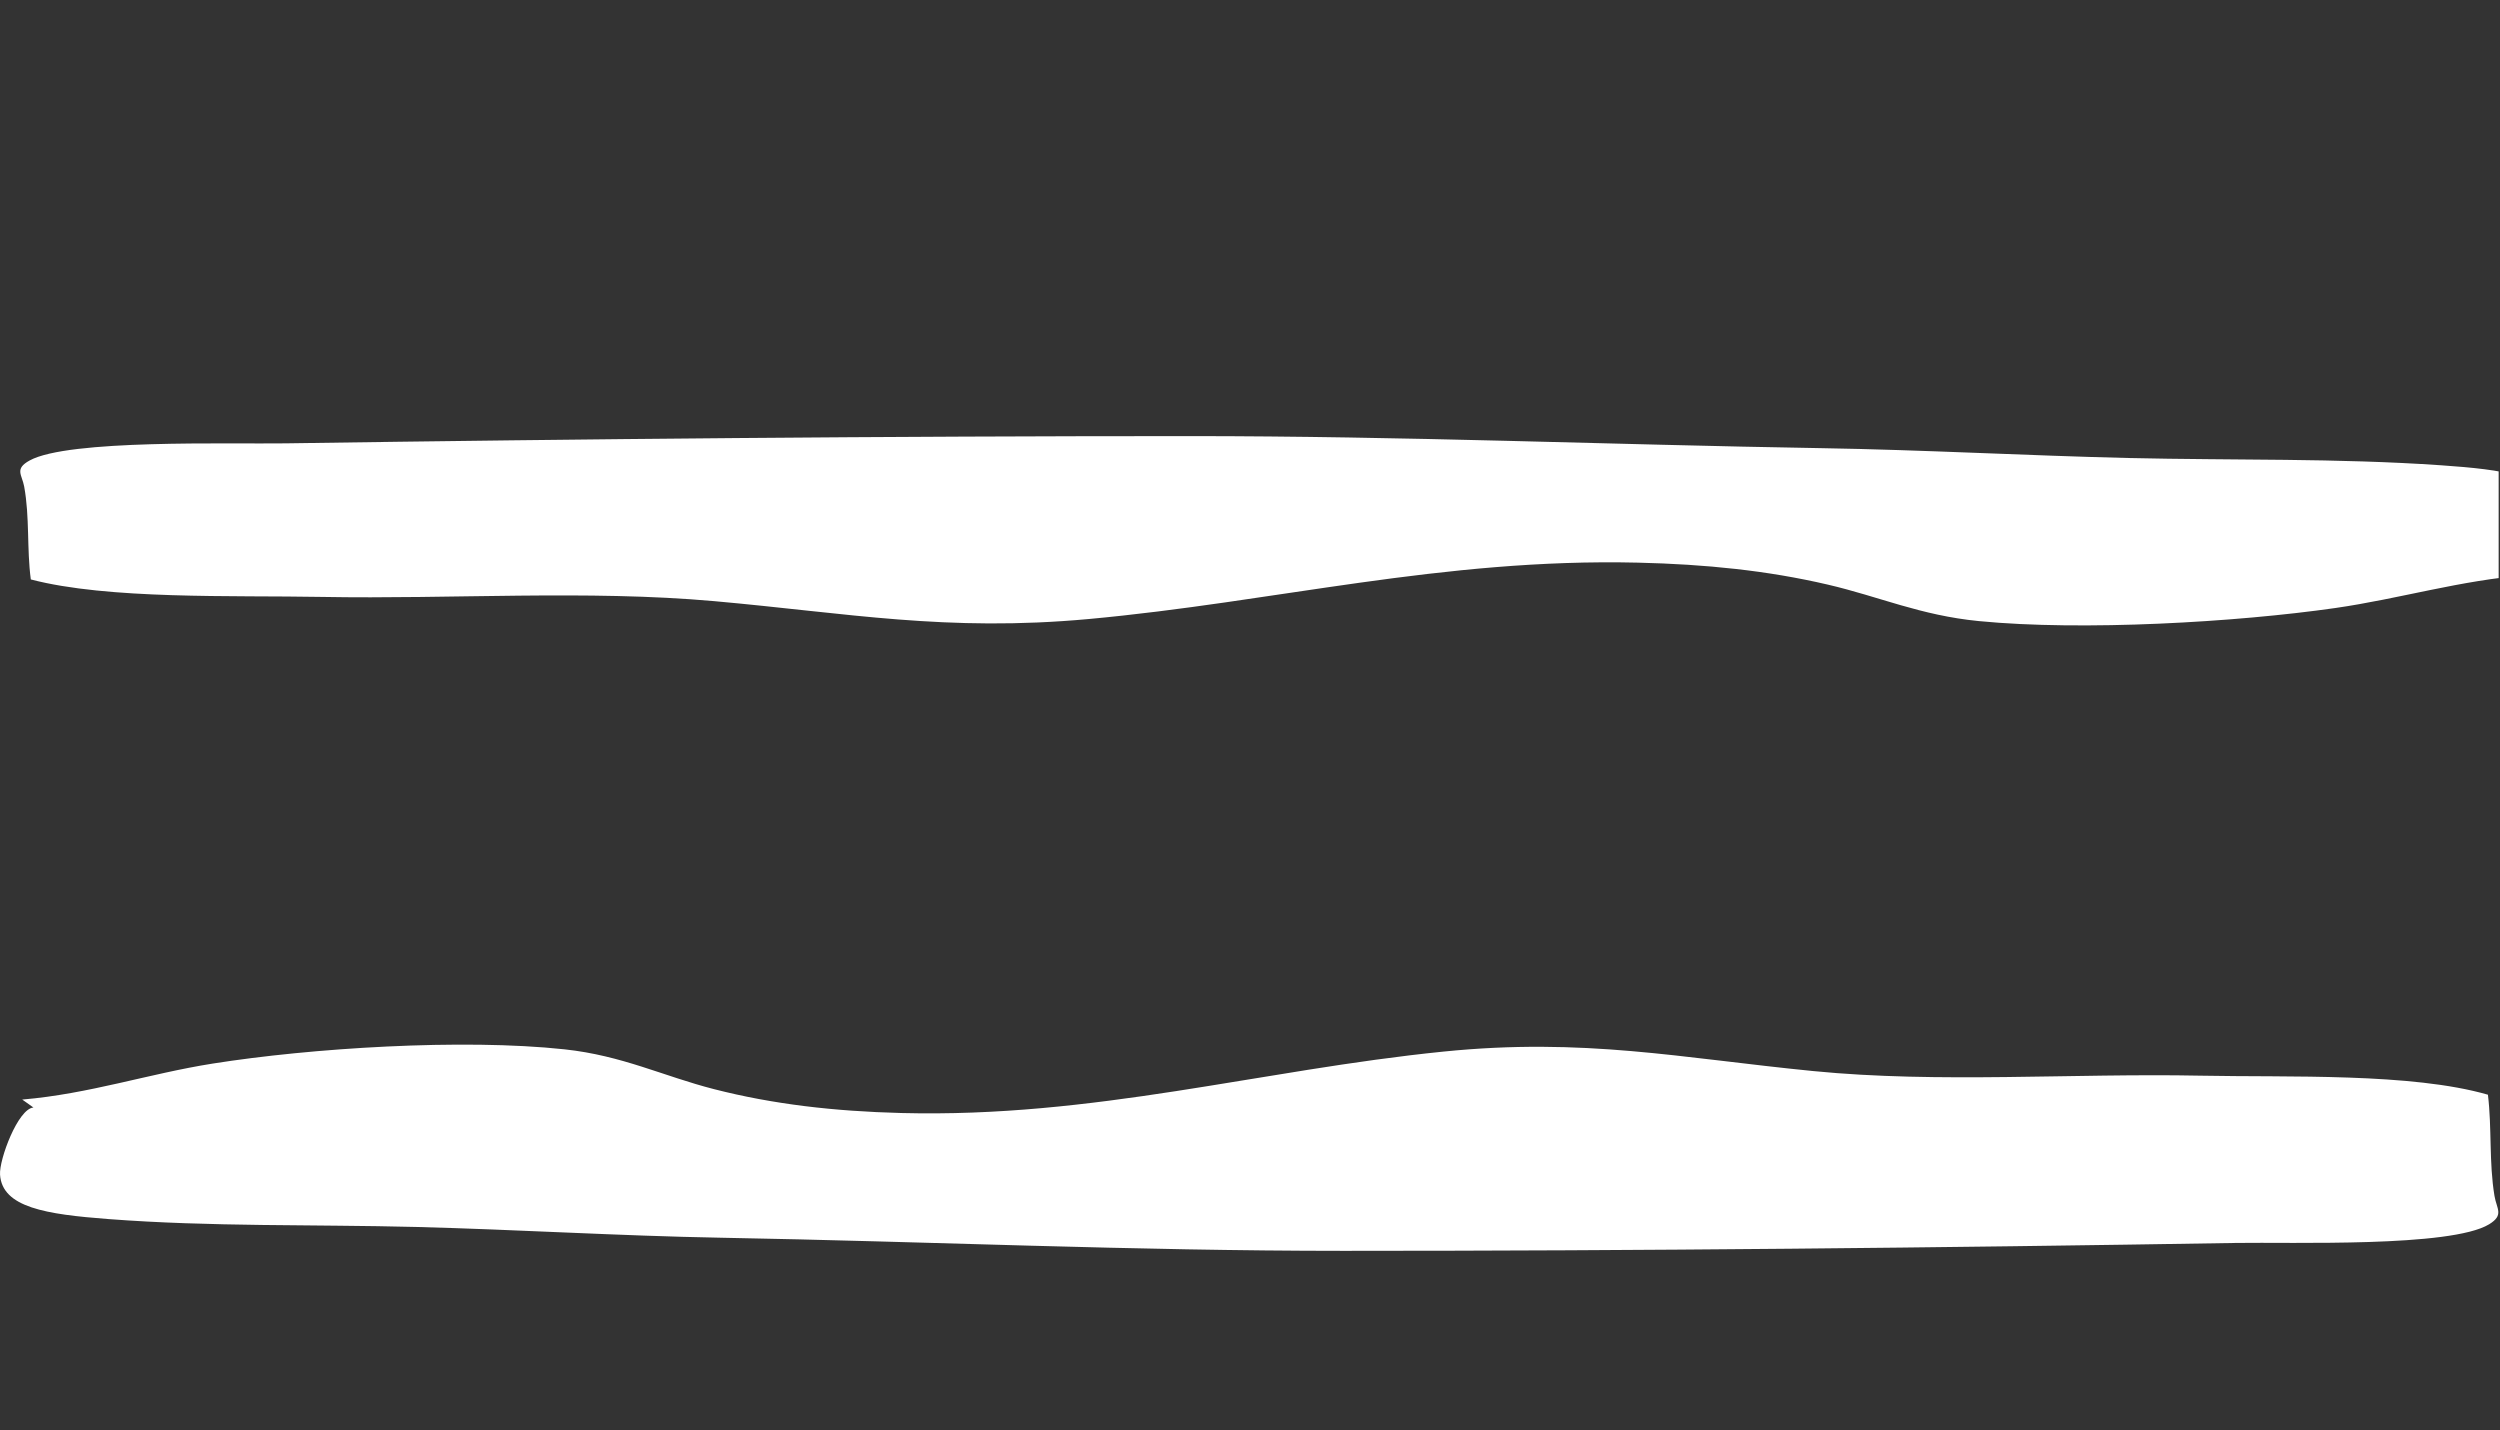 <?xml version="1.0" encoding="UTF-8"?> <svg xmlns="http://www.w3.org/2000/svg" width="1479" height="846" viewBox="0 0 1479 846" fill="none"><rect x="0" y="0" width="1479" height="846" fill="#333333" stroke="none"/> <g clip-path="url(#clip0_39_53)"> <path d="M1495.64 340.161C1455.48 343.244 1419.9 354.202 1381.45 359.722C1323.02 368.104 1231.97 373.431 1170.73 367.442C1136.03 364.045 1111.72 352.917 1081.19 345.825C1045.68 337.553 1009.12 333.798 968.953 332.86C853.412 330.153 754.003 356.121 644.061 366.218C559.853 373.938 501.835 362.733 422.467 355.635C347.313 348.919 266.893 354.532 190.463 353.137C137.69 352.172 64.095 354.792 18.229 342.797C15.798 324.544 17.641 306.065 14.299 287.812C13.003 280.775 8.425 277.433 17.54 272.415C40.428 259.798 136.029 262.776 168.892 262.29C347.263 259.643 525.208 258 703.853 258C830.534 258 951.474 263.046 1077.39 265.13C1138.34 266.14 1198.81 269.542 1259.5 270.965C1321.62 272.399 1382.51 270.998 1444.07 275.255C1481.39 277.836 1507.73 281.531 1508.98 299.403C1509.57 307.637 1498.22 335.165 1488.97 335.844" fill="white"></path> <path d="M13.149 650.501C52.804 647.149 87.939 635.208 125.934 629.196C183.627 620.065 273.515 614.263 333.987 620.786C368.243 624.486 392.249 636.608 422.385 644.332C457.441 653.312 493.546 657.433 533.191 658.46C647.266 661.409 745.413 633.118 853.959 622.12C937.098 613.71 994.38 625.922 1072.74 633.646C1146.95 640.969 1226.35 634.848 1301.8 636.367C1353.91 637.425 1426.57 634.565 1471.86 647.63C1474.26 667.512 1472.43 687.64 1475.74 707.522C1477.01 715.187 1481.53 718.827 1472.54 724.299C1449.93 738.042 1355.55 734.792 1323.1 735.321C1147 738.21 971.304 740 794.937 740C669.863 740 550.449 734.498 426.145 732.227C365.963 731.128 306.261 727.422 246.339 725.872C184.997 724.311 124.885 725.836 64.112 721.199C27.257 718.388 1.261 714.364 0.021 694.896C-0.549 685.928 10.649 655.943 19.788 655.204" fill="white"></path> </g> <defs> <clipPath id="clip0_39_53"> <rect width="1478.2" height="845.96" fill="white"></rect> </clipPath> </defs> </svg> 